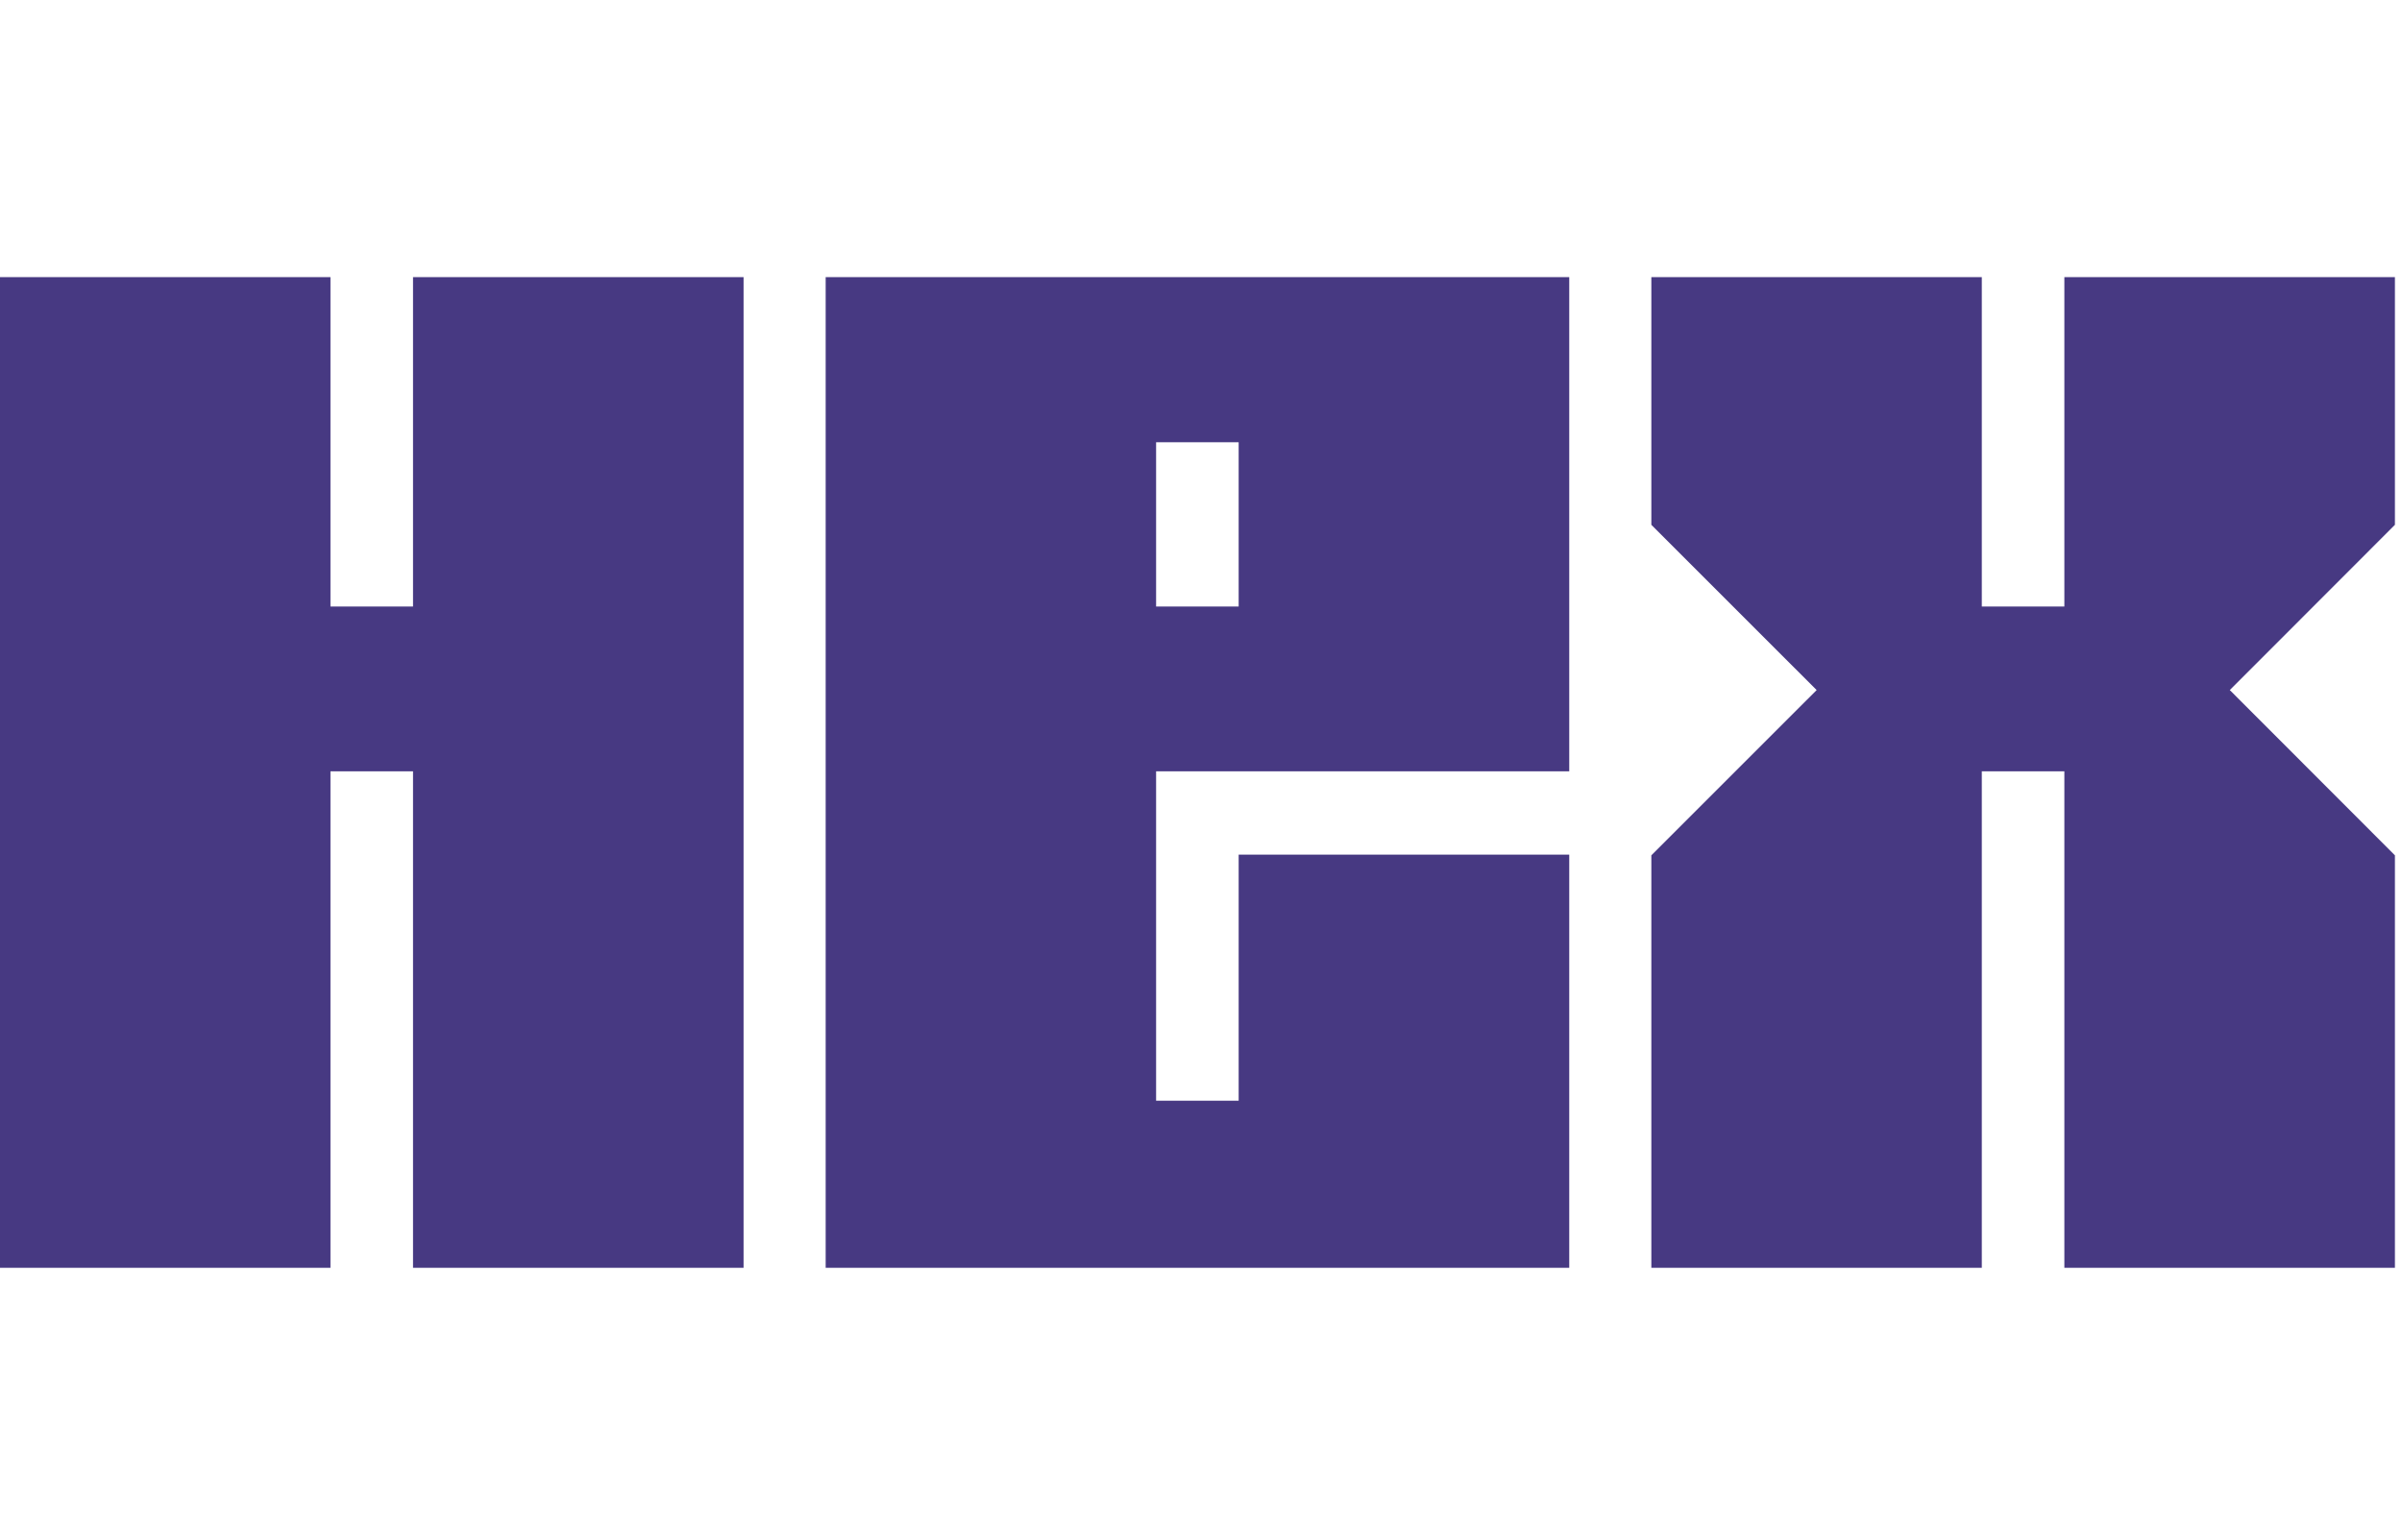 <svg width="100%" height="100%" viewBox="0 0 78 50" fill="none" xmlns="http://www.w3.org/2000/svg">
<path fill-rule="evenodd" clip-rule="evenodd" d="M13.412 9V19.697H10.731V9H0V19.705V19.735V30.439V41.174H10.731V25.05H13.412V41.174H24.146V9H13.412ZM26.812 9V41.174H50.958V27.756H40.223V35.746H37.542V25.05H50.958V9H26.812ZM37.542 19.697V14.362H40.223V19.697H37.542ZM67.036 19.697V9H77.77V17.044L72.408 22.411L77.77 27.778V41.174H67.036V25.05H64.355V41.174H53.624V27.778L58.992 22.411L53.624 17.044V9H64.355V19.697H67.036Z" fill="#473982"/>
</svg>
